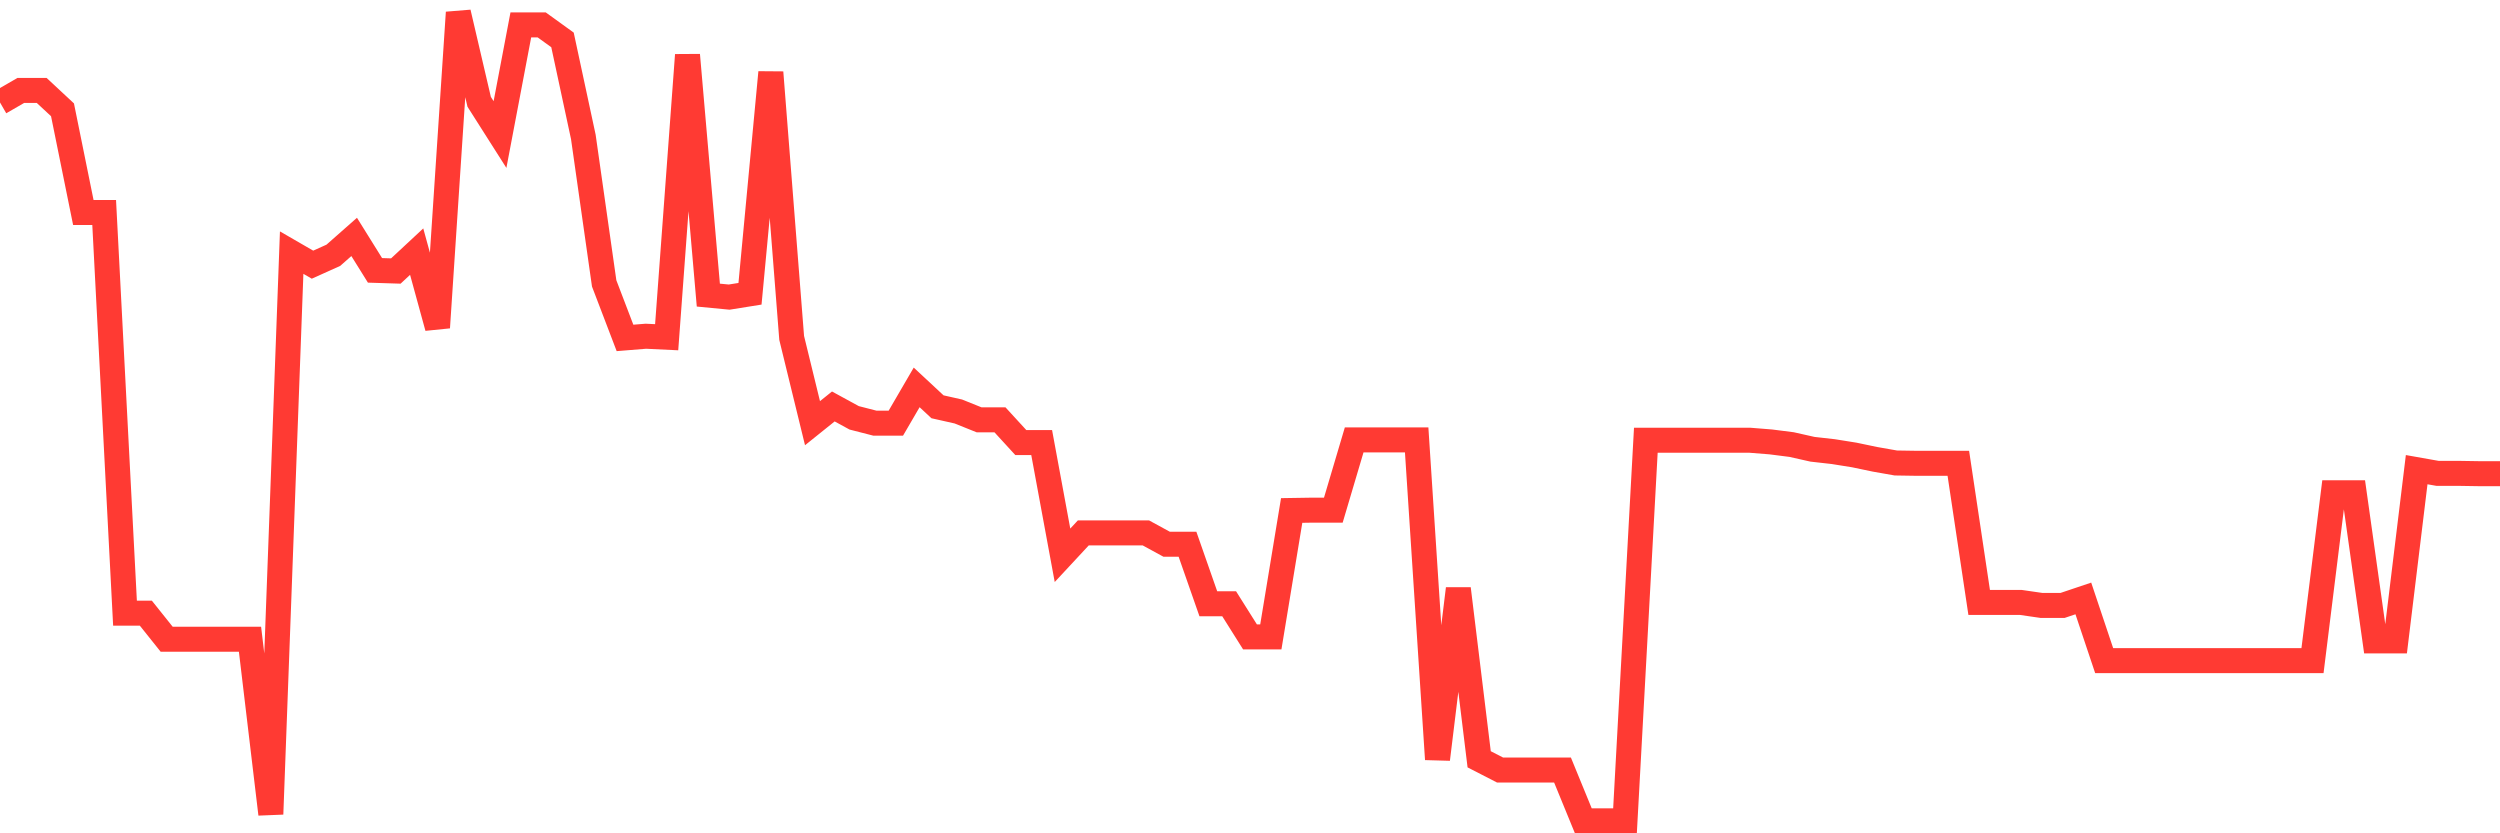 <svg
  xmlns="http://www.w3.org/2000/svg"
  xmlns:xlink="http://www.w3.org/1999/xlink"
  width="120"
  height="40"
  viewBox="0 0 120 40"
  preserveAspectRatio="none"
>
  <polyline
    points="0,4.918 1,4.34 2,4.34 3,5.271 4,10.2 5,10.2 6,29.431 7,29.431 8,30.683 9,30.683 10,30.683 11,30.683 12,30.683 13,39.079 14,12.126 15,12.704 16,12.254 17,11.372 18,12.977 19,13.009 20,12.078 21,15.722 22,0.6 23,4.886 24,6.459 25,1.194 26,1.194 27,1.916 28,6.572 29,13.603 30,16.22 31,16.139 32,16.187 33,2.639 34,14.165 35,14.261 36,14.101 37,3.473 38,16.22 39,20.313 40,19.51 41,20.056 42,20.313 43,20.313 44,18.595 45,19.526 46,19.751 47,20.153 48,20.153 49,21.244 50,21.244 51,26.654 52,25.578 53,25.578 54,25.578 55,25.578 56,26.124 57,26.124 58,28.982 59,28.982 60,30.571 61,30.571 62,24.503 63,24.487 64,24.487 65,21.116 66,21.116 67,21.116 68,21.116 69,36.446 70,28.259 71,36.446 72,36.96 73,36.96 74,36.96 75,36.96 76,39.4 77,39.4 78,39.4 79,21.132 80,21.132 81,21.132 82,21.132 83,21.132 84,21.132 85,21.212 86,21.34 87,21.565 88,21.678 89,21.838 90,22.047 91,22.223 92,22.239 93,22.239 94,22.239 95,28.917 96,28.917 97,28.917 98,29.062 99,29.062 100,28.725 101,31.711 102,31.711 103,31.711 104,31.711 105,31.711 106,31.711 107,31.711 108,31.711 109,31.711 110,31.711 111,31.711 112,23.652 113,23.652 114,30.764 115,30.764 116,22.544 117,22.721 118,22.721 119,22.737 120,22.737"
    fill="none"
    stroke="#ff3a33"
    stroke-width="1.2"
  >
  </polyline>
</svg>